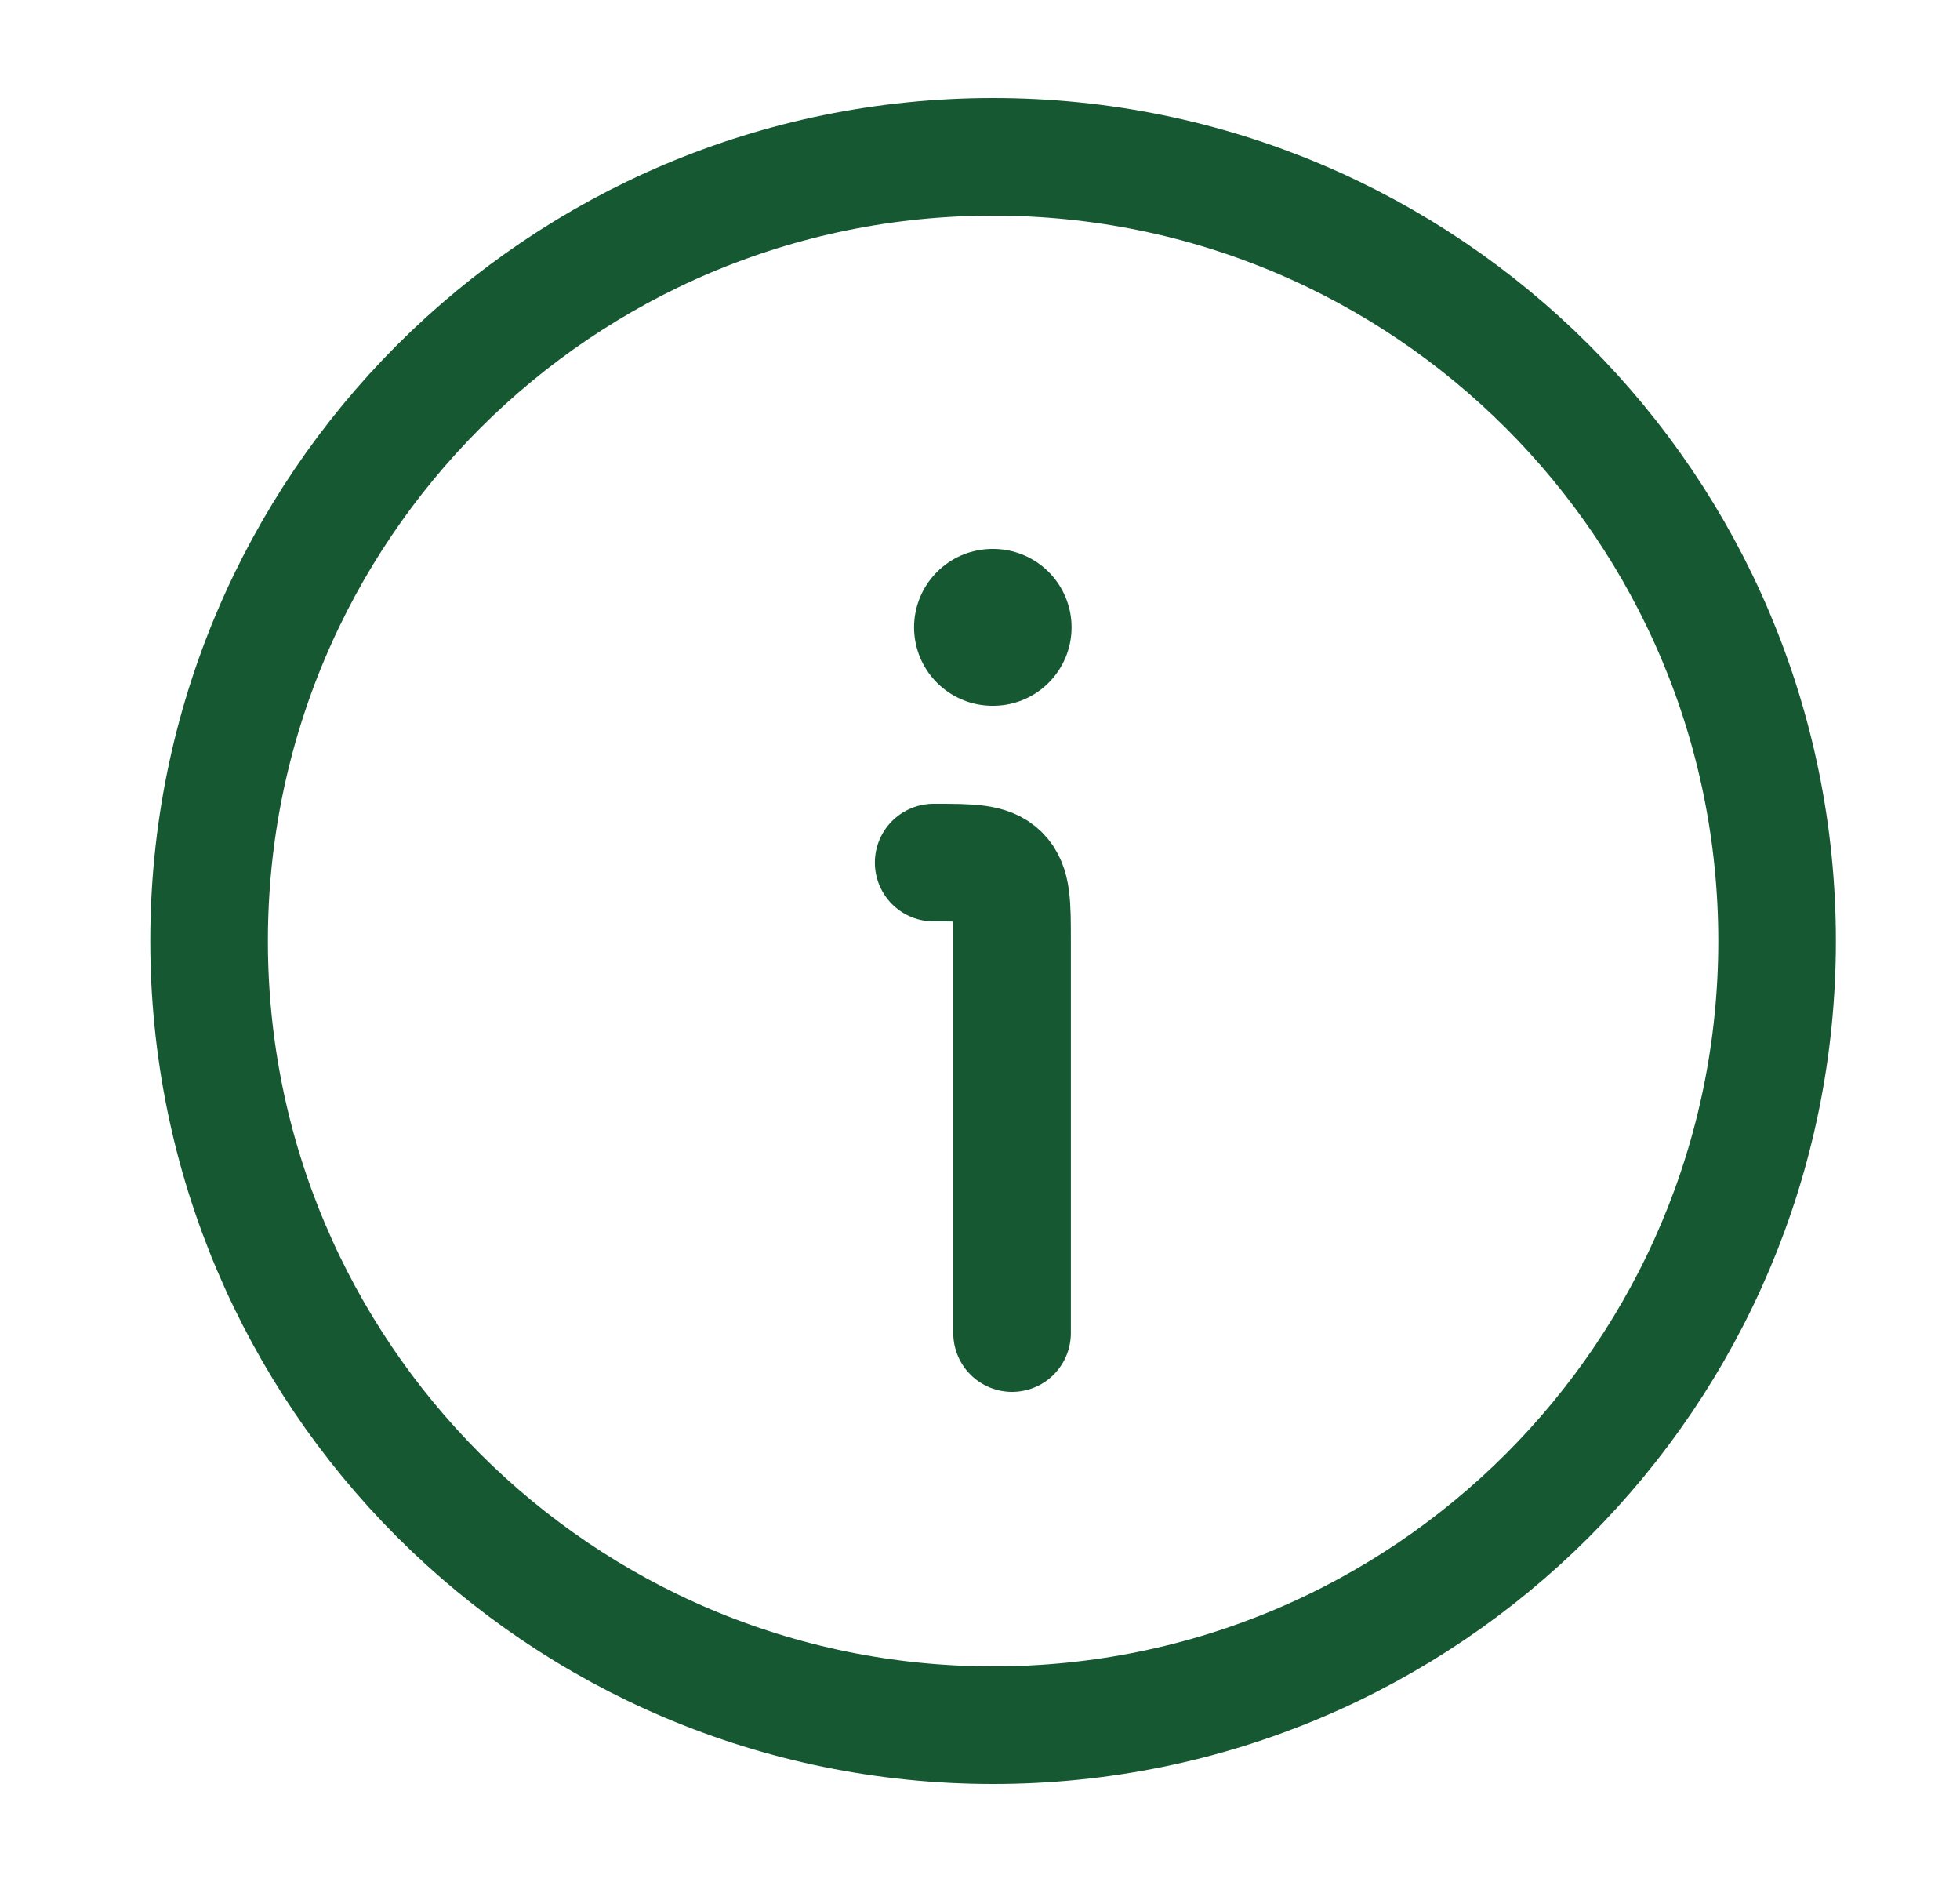<svg width="25" height="24" viewBox="0 0 25 24" fill="none" xmlns="http://www.w3.org/2000/svg">
<path d="M22.667 12C22.667 6.477 18.189 2 12.667 2C7.144 2 2.667 6.477 2.667 12C2.667 17.523 7.144 22 12.667 22C18.189 22 22.667 17.523 22.667 12Z" stroke="#165831" stroke-width="1.5"/>
<path d="M12.909 17V12C12.909 11.529 12.909 11.293 12.762 11.146C12.616 11 12.38 11 11.909 11" stroke="#165831" stroke-width="1.5" stroke-linecap="round" stroke-linejoin="round"/>
<path d="M12.659 8H12.668" stroke="#165831" stroke-width="2" stroke-linecap="round" stroke-linejoin="round"/>
</svg>
